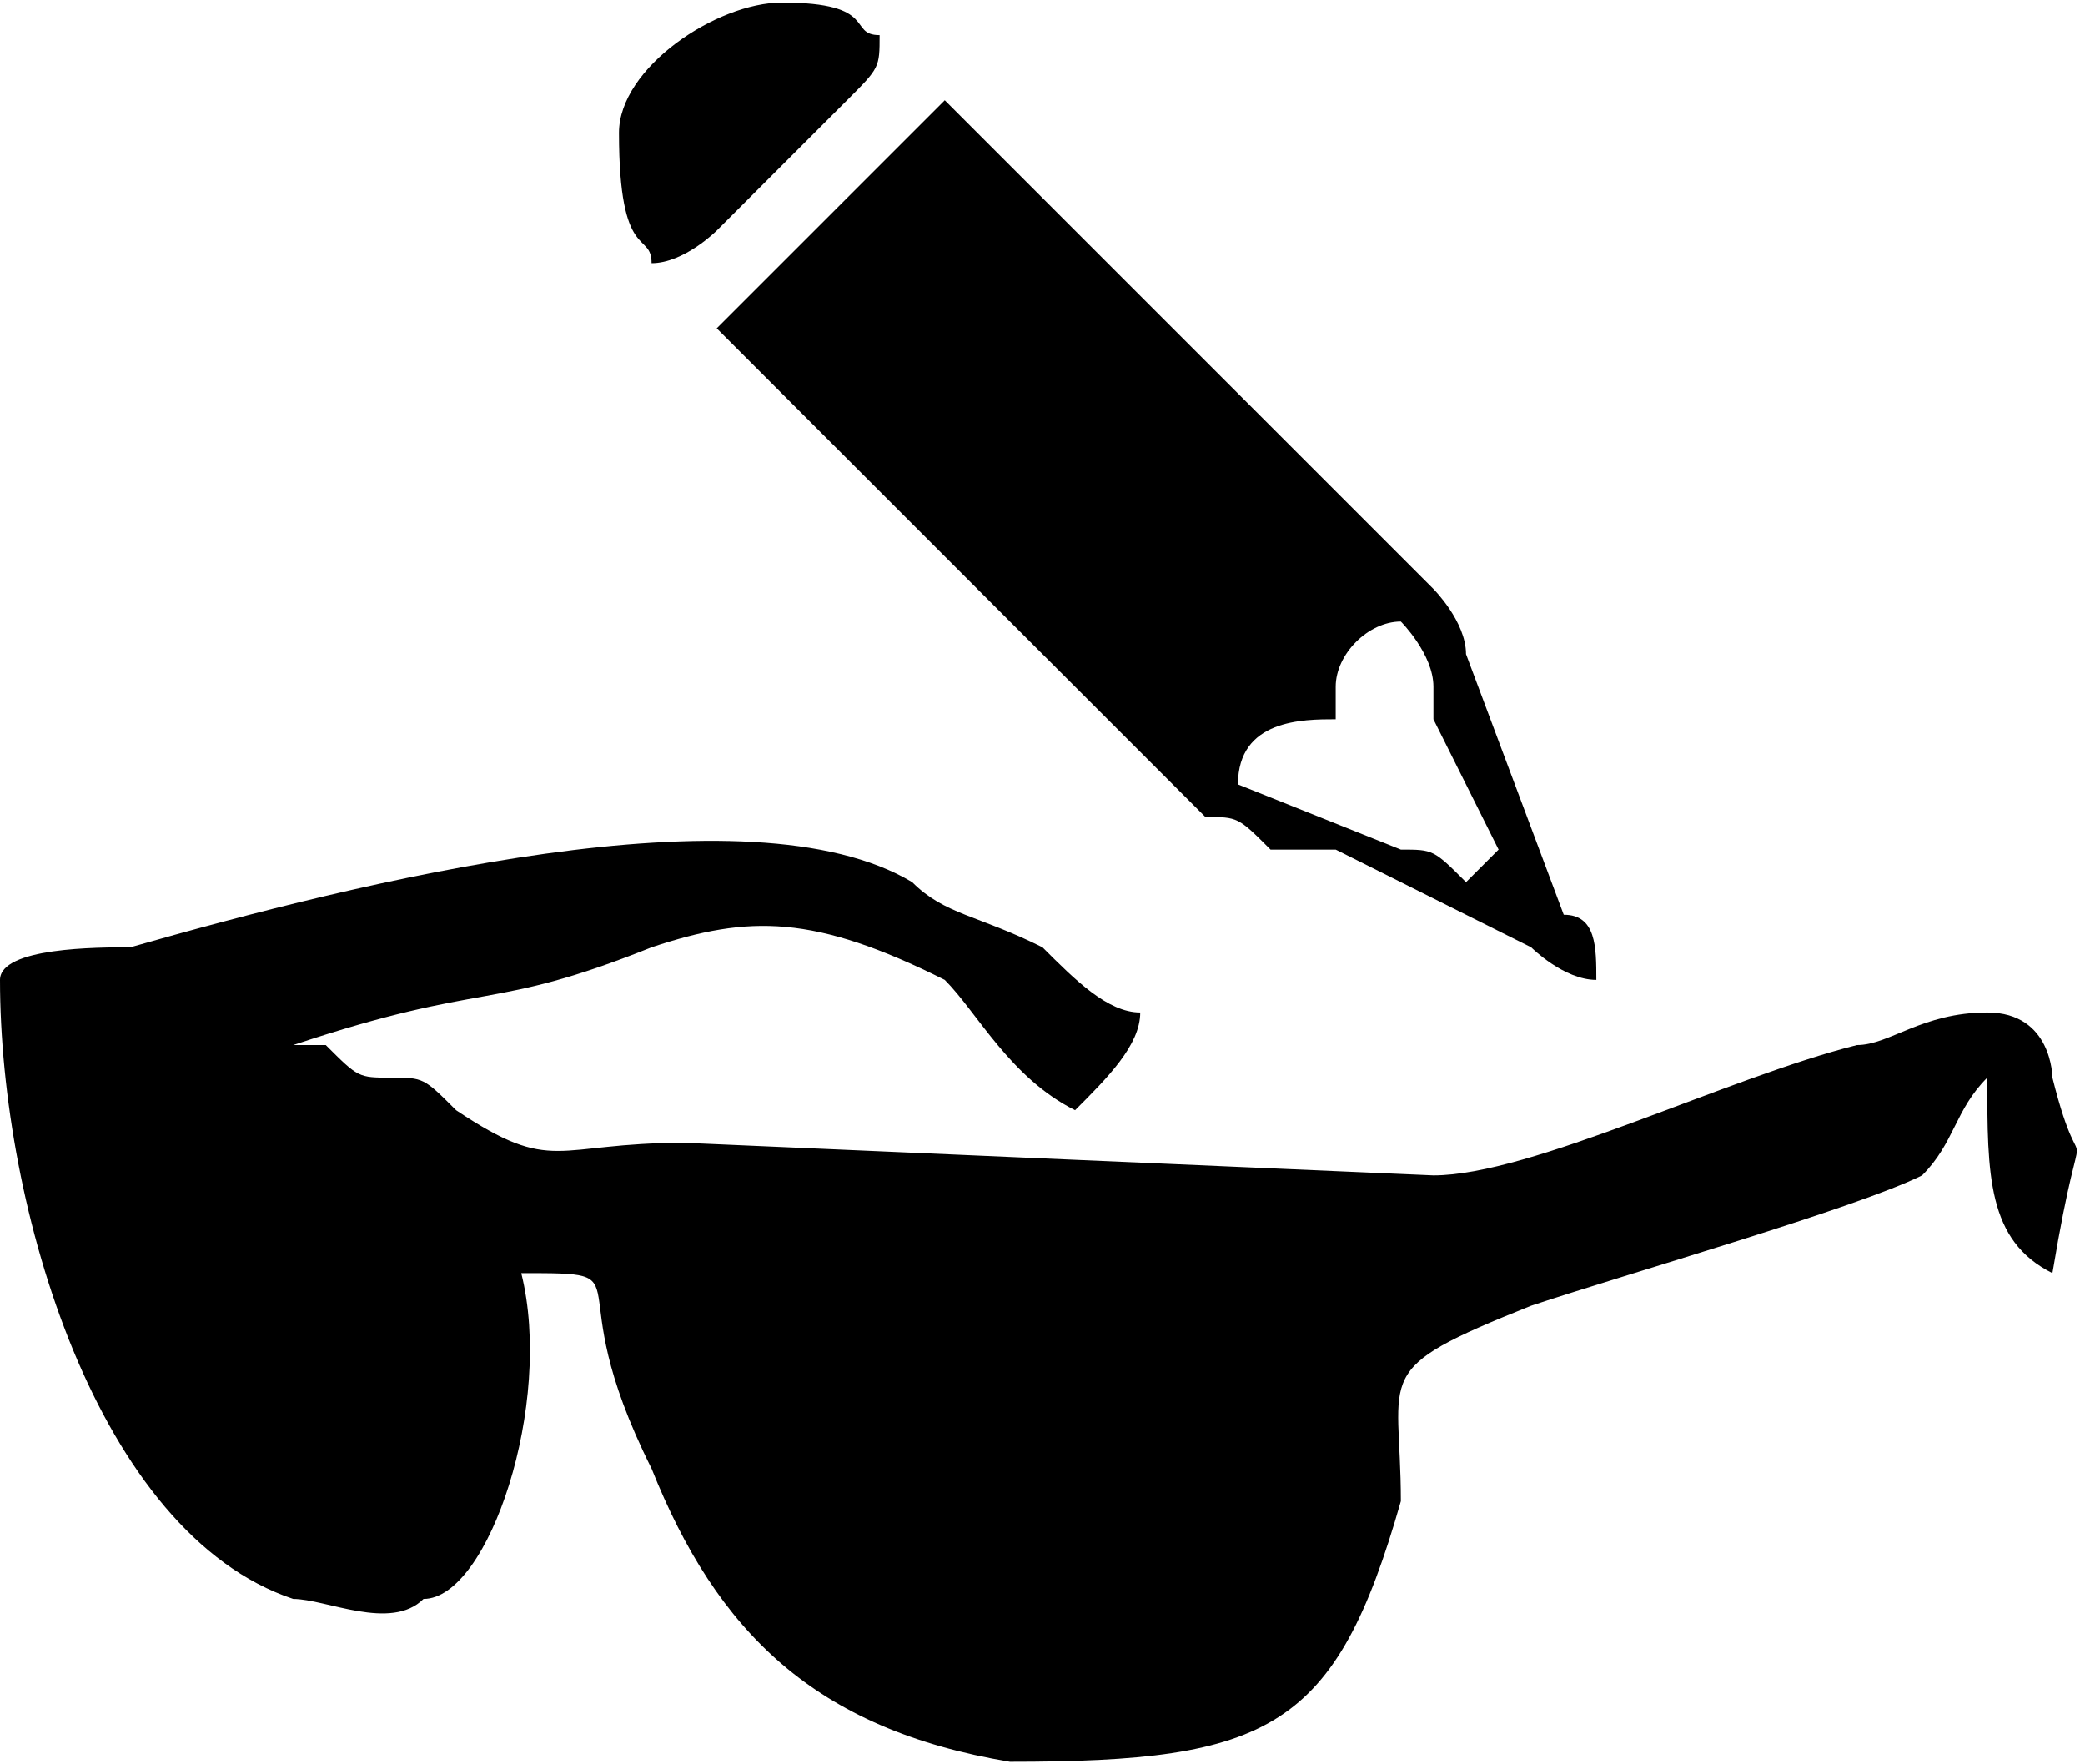 <?xml version="1.0" encoding="UTF-8"?>
<!DOCTYPE svg PUBLIC "-//W3C//DTD SVG 1.0//EN" "http://www.w3.org/TR/2001/REC-SVG-20010904/DTD/svg10.dtd">
<!-- Creator: CorelDRAW X7 -->
<svg xmlns="http://www.w3.org/2000/svg" xml:space="preserve" width="14.476mm" height="12.249mm" version="1.0" style="shape-rendering:geometricPrecision; text-rendering:geometricPrecision; image-rendering:optimizeQuality; fill-rule:evenodd; clip-rule:evenodd"
viewBox="0 0 64 54"
 xmlns:xlink="http://www.w3.org/1999/xlink">
 <defs>
  <style type="text/css">
   <![CDATA[
    .fil0 {fill:black}
   ]]>
  </style>
 </defs>
 <g id="Camada_x0020_1">
  <g id="_2002169917808">
   <g>
    <path class="fil0" d="M41 21c0,-1 1,-2 2,-2 0,0 1,1 1,2 0,0 0,1 0,1l2 4 -1 1c-1,-1 -1,-1 -2,-1l-5 -2c0,-2 2,-2 3,-2l0 -1zm0 1l0 0c0,0 0,0 0,0zm8 8c0,-1 0,-2 -1,-2l-3 -8c0,-1 -1,-2 -1,-2 -2,-2 -14,-14 -15,-15l-7 7c1,1 13,13 15,15 1,0 1,0 2,1 0,0 1,0 2,0l6 3c0,0 1,1 2,1z"/>
    <path class="fil0" d="M19 4c0,4 1,3 1,4 1,0 2,-1 2,-1l4 -4c1,-1 1,-1 1,-2 -1,0 0,-1 -3,-1 -2,0 -5,2 -5,4z"/>
   </g>
   <path class="fil0" d="M0 30c0,7 3,17 9,19 1,0 3,1 4,0 2,0 4,-6 3,-10 4,0 1,0 4,6 2,5 5,8 11,9 8,0 10,-1 12,-8 0,-4 -1,-4 4,-6 3,-1 10,-3 12,-4 1,-1 1,-2 2,-3 0,3 0,5 2,6 1,-6 1,-2 0,-6 0,0 0,-2 -2,-2 -2,0 -3,1 -4,1 -4,1 -10,4 -13,4l-23 -1c-4,0 -4,1 -7,-1 -1,-1 -1,-1 -2,-1 -1,0 -1,0 -2,-1l-1 0c6,-2 6,-1 11,-3 3,-1 5,-1 9,1 1,1 2,3 4,4 1,-1 2,-2 2,-3 -1,0 -2,-1 -3,-2 -2,-1 -3,-1 -4,-2 -5,-3 -17,0 -24,2 -1,0 -4,0 -4,1z"/>
  </g>
 </g>
</svg>
